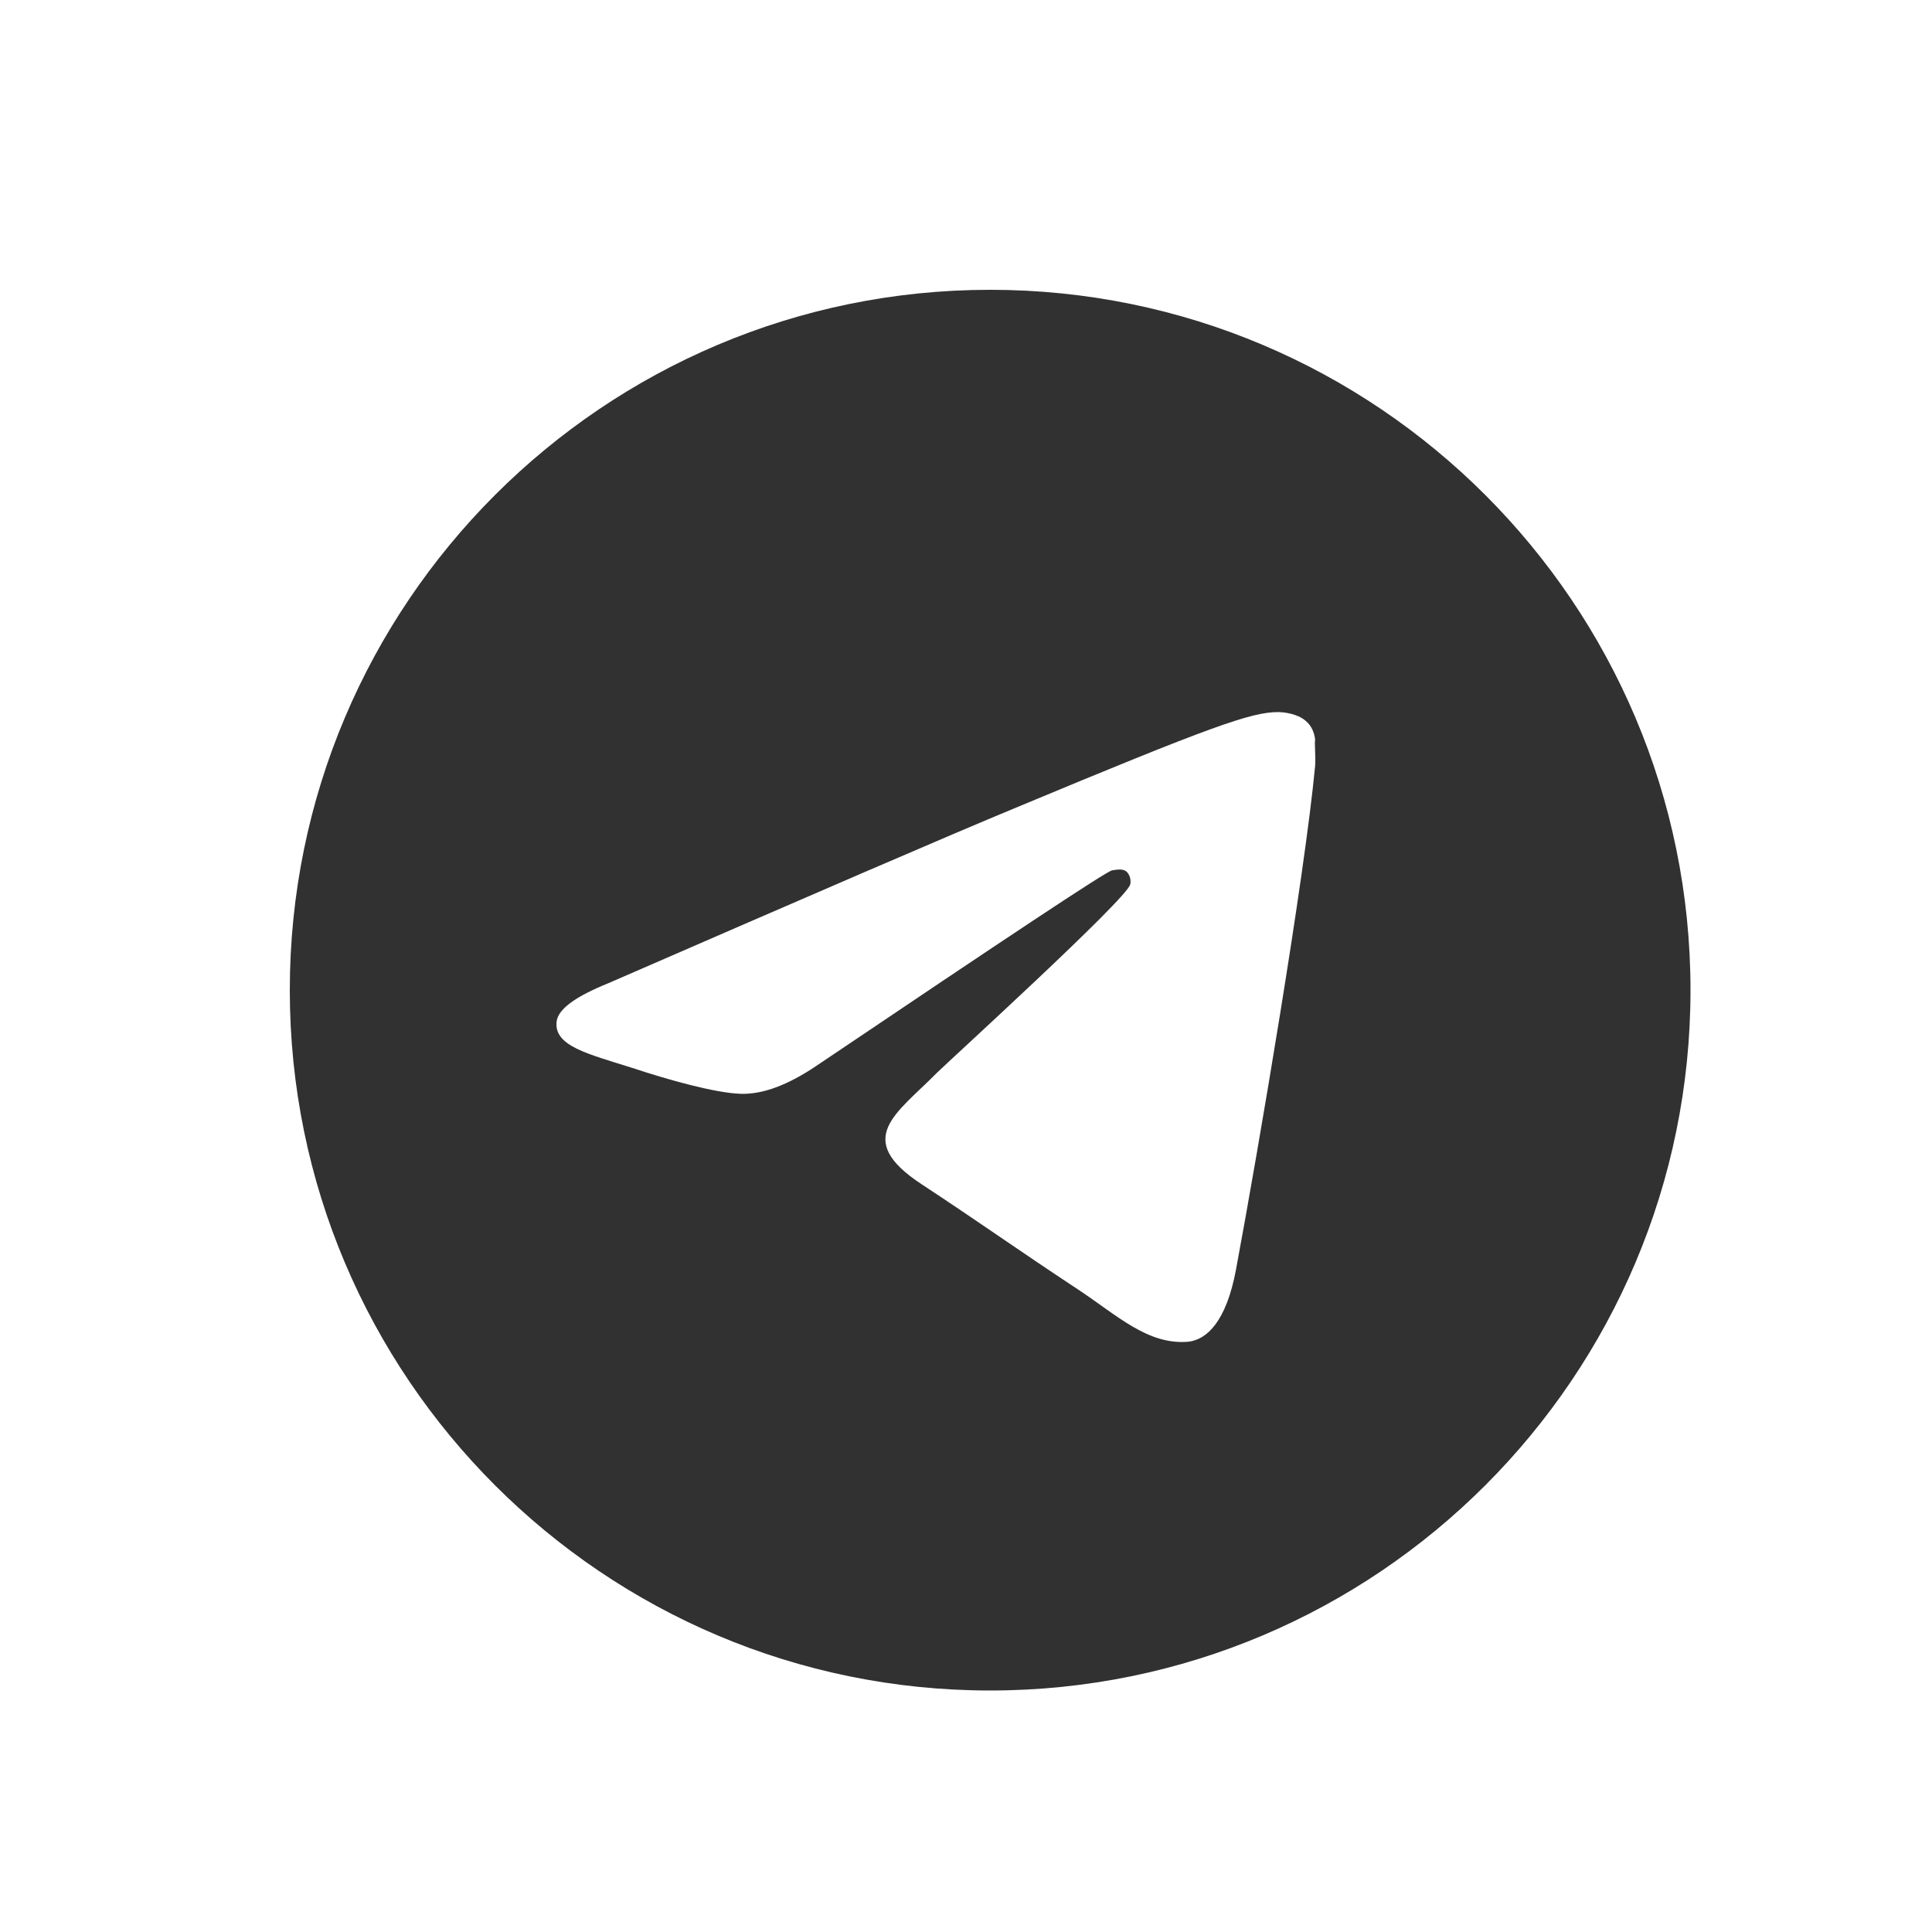 <svg width="40" height="40" viewBox="0 0 40 40" fill="none" xmlns="http://www.w3.org/2000/svg">
<path d="M20.5 6C12.496 6 6 12.496 6 20.5C6 28.504 12.496 35 20.5 35C28.504 35 35 28.504 35 20.5C35 12.496 28.504 6 20.5 6ZM27.228 15.86C27.011 18.151 26.068 23.719 25.59 26.285C25.387 27.373 24.98 27.735 24.604 27.779C23.762 27.852 23.125 27.228 22.312 26.692C21.037 25.851 20.311 25.328 19.079 24.517C17.643 23.574 18.572 23.052 19.398 22.211C19.616 21.994 23.328 18.615 23.4 18.311C23.41 18.264 23.409 18.216 23.396 18.171C23.384 18.125 23.36 18.084 23.328 18.049C23.241 17.977 23.125 18.006 23.023 18.02C22.892 18.049 20.863 19.398 16.904 22.066C16.324 22.457 15.802 22.66 15.338 22.646C14.816 22.631 13.83 22.356 13.091 22.11C12.177 21.82 11.466 21.66 11.524 21.152C11.553 20.892 11.916 20.631 12.598 20.355C16.831 18.514 19.645 17.296 21.051 16.715C25.082 15.034 25.909 14.743 26.459 14.743C26.576 14.743 26.851 14.773 27.025 14.918C27.17 15.034 27.213 15.193 27.228 15.309C27.213 15.396 27.242 15.657 27.228 15.86Z" fill="#313131"/>
</svg>
